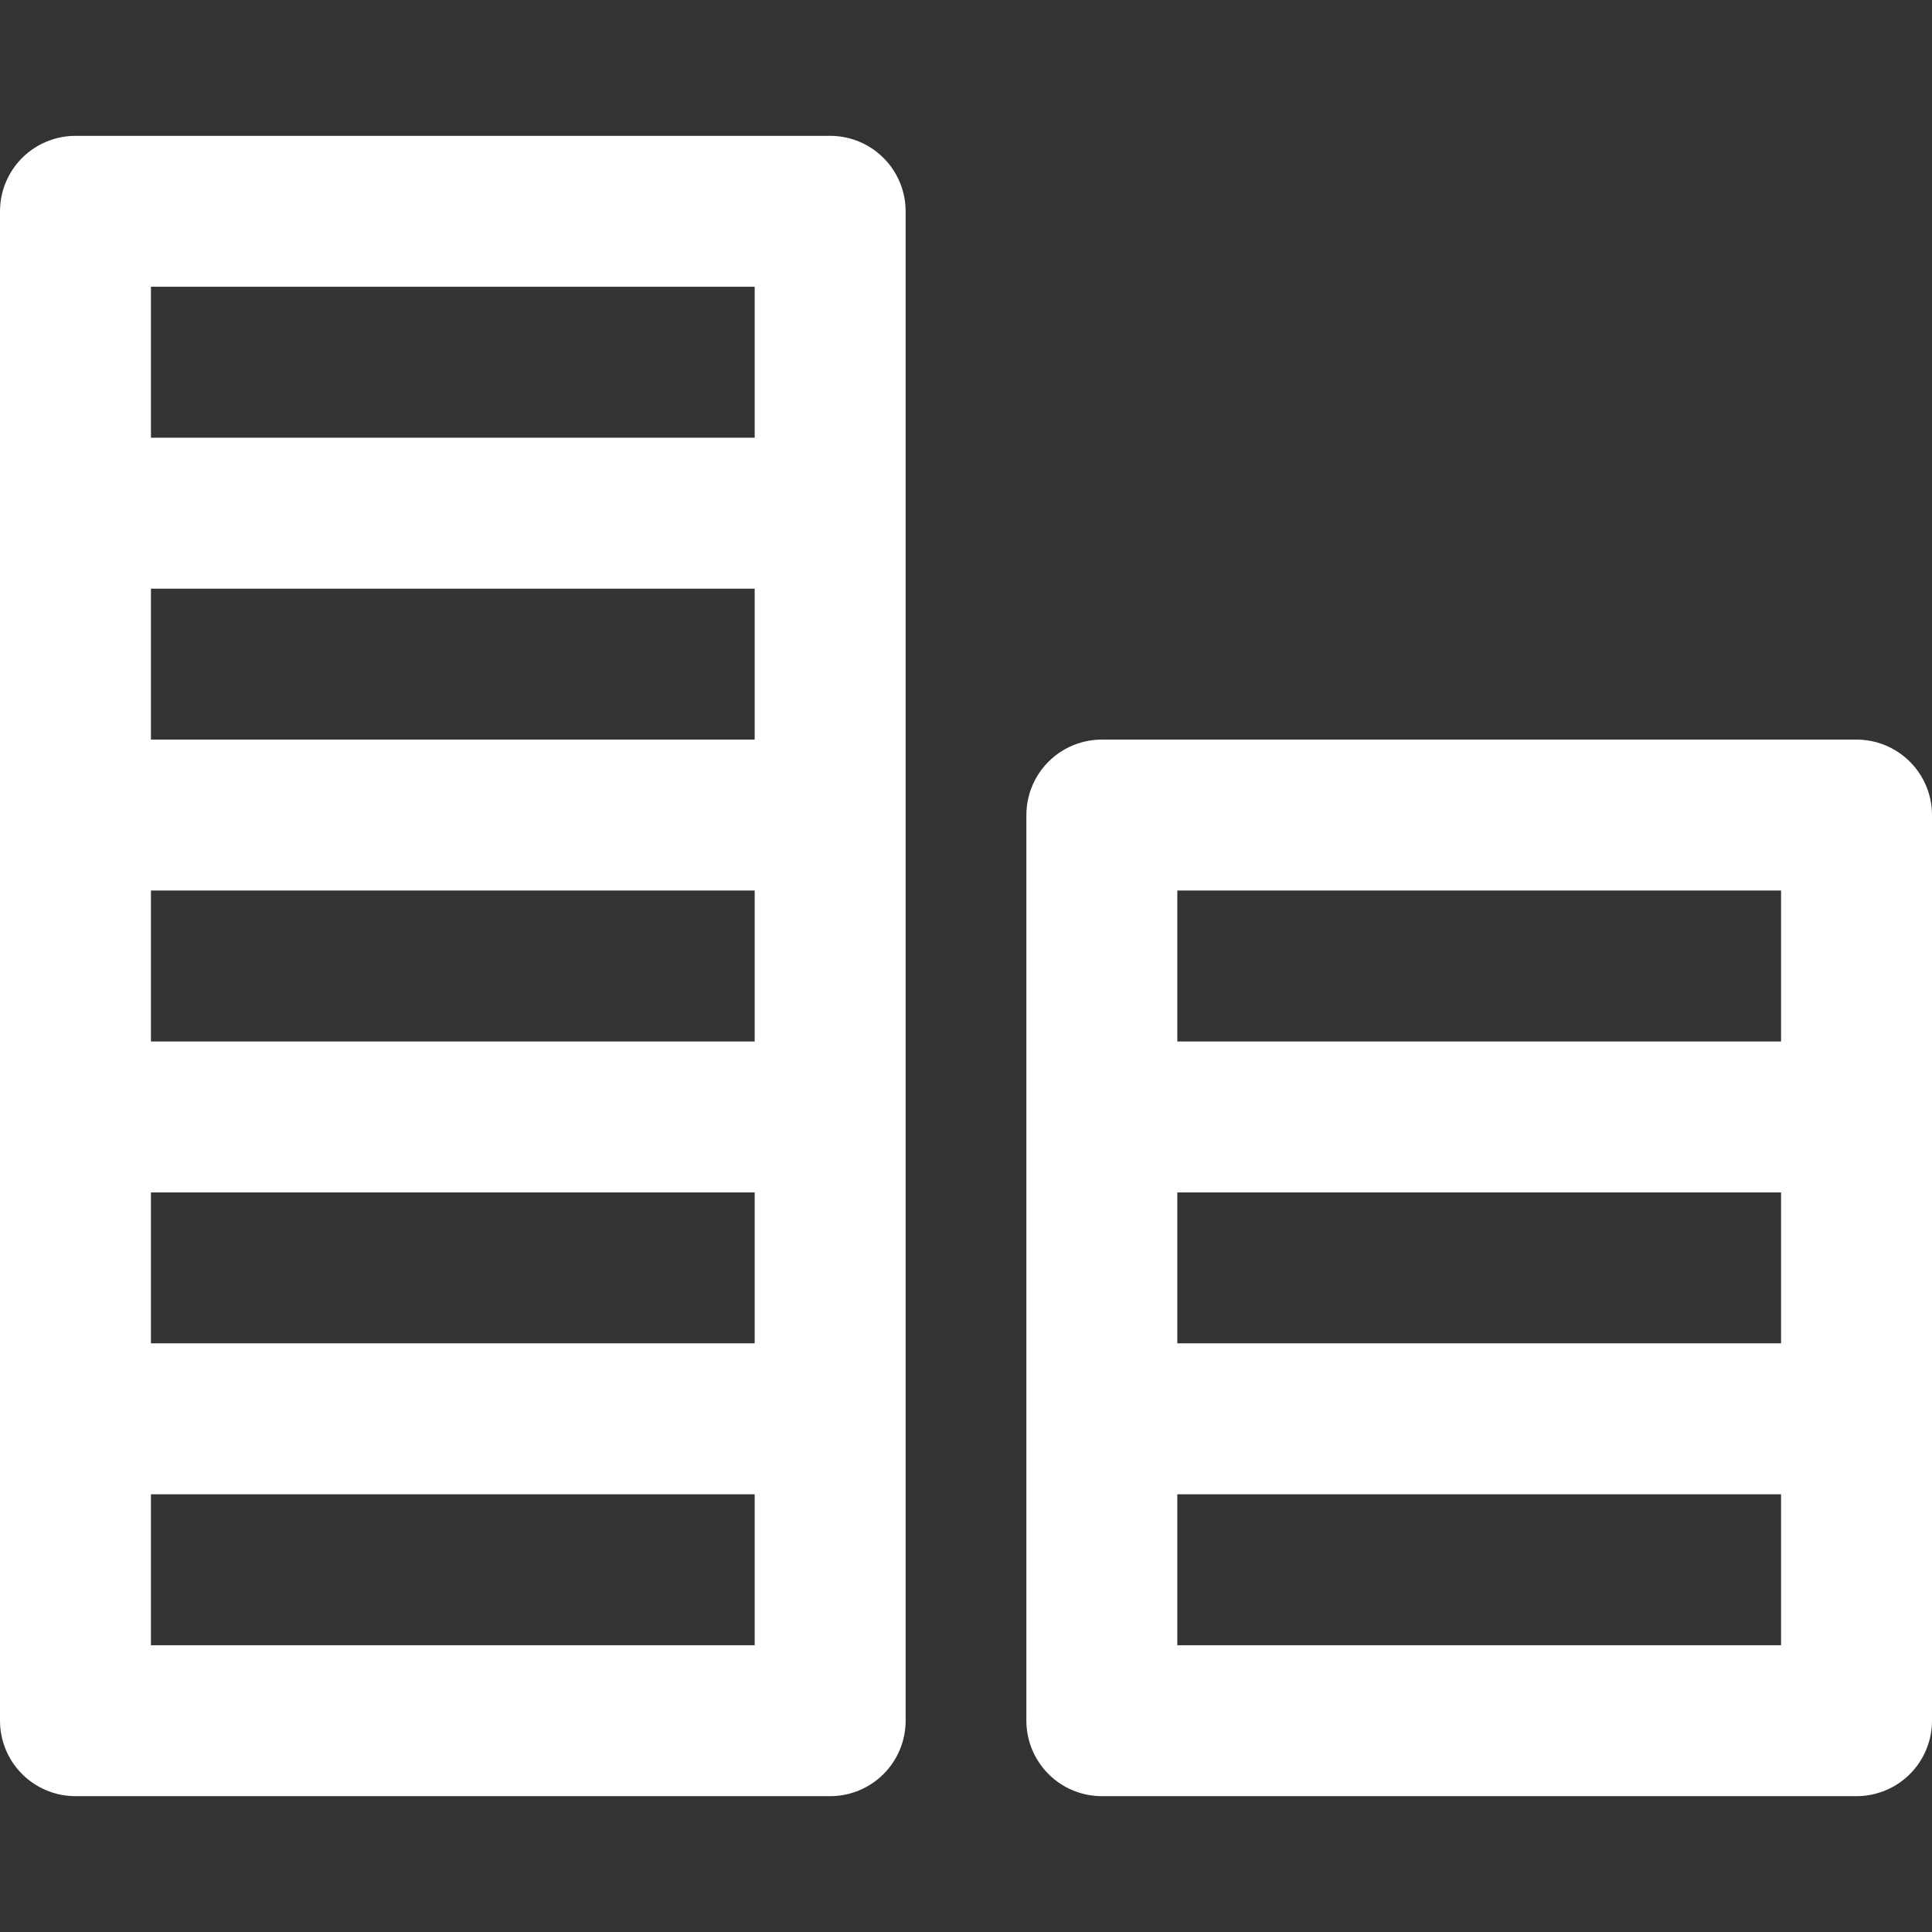 <svg xmlns="http://www.w3.org/2000/svg" xmlns:xlink="http://www.w3.org/1999/xlink" width="512" height="512" x="0" y="0" viewBox="0 0 512 512" style="enable-background:new 0 0 512 512" xml:space="preserve" class=""><rect x="0" y="0" width="512" height="512" fill="#333333" stroke="none"/>  <g>    <path d="M20 376h200v80H20zM20 296h200v80H20zM20 216h200v80H20zM20 136h200v80H20zM20 56h200v80H20zM292 376h200v80H292zM292 296h200v80H292zM292 216h200v80H292z" style="stroke-width:40;stroke-linecap:round;stroke-linejoin:round;stroke-miterlimit:10;" fill="none" stroke="#ffffff" stroke-width="40" stroke-linecap="round" stroke-linejoin="round" stroke-miterlimit="10" data-original="#000000" opacity="1" class=""></path>  </g></svg>